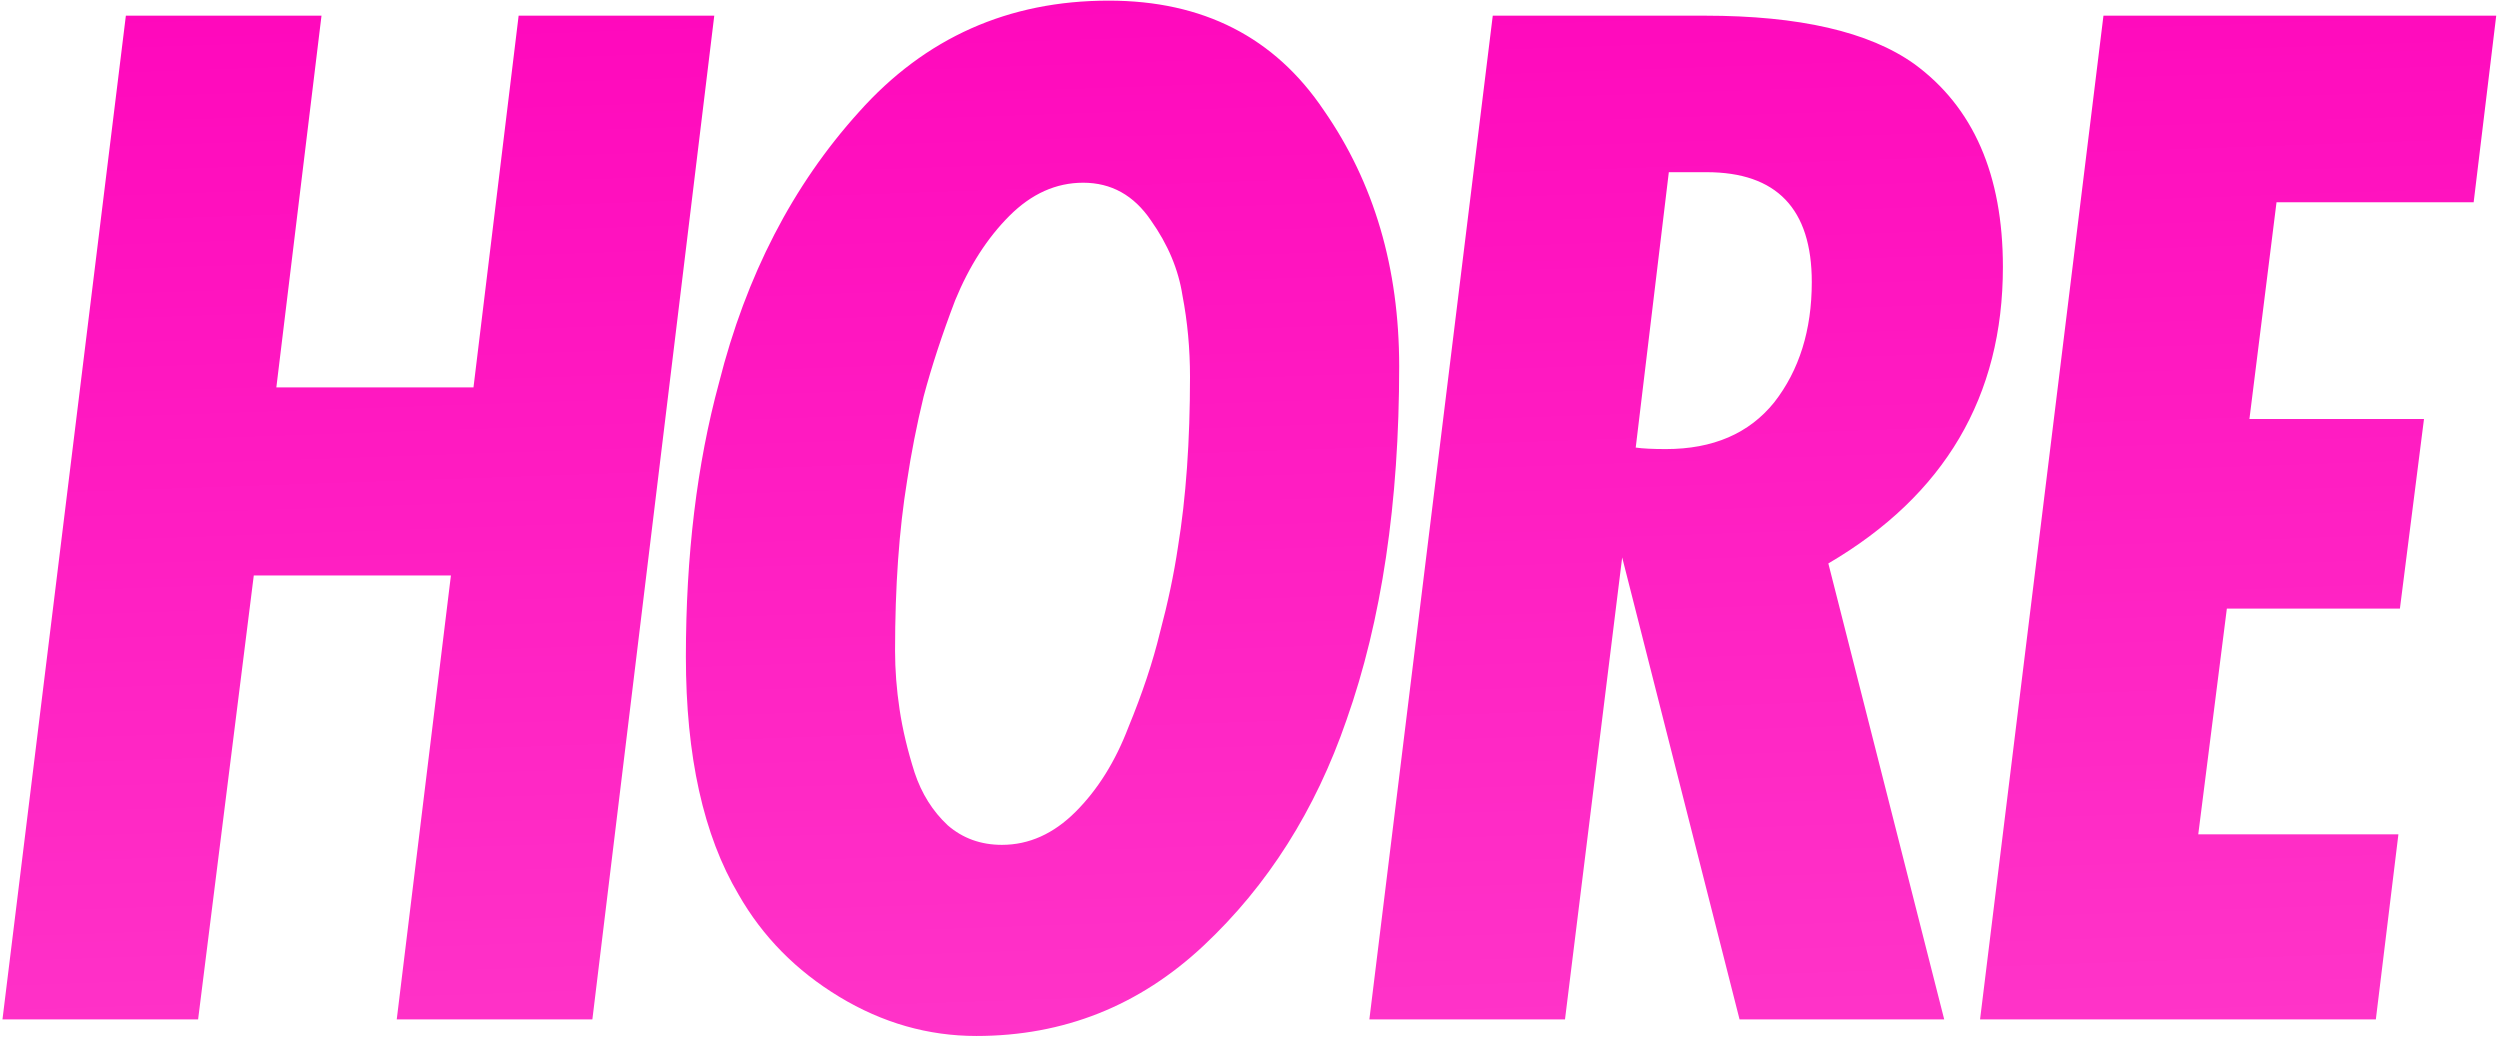 <?xml version="1.0" encoding="UTF-8"?> <svg xmlns="http://www.w3.org/2000/svg" width="515" height="214" viewBox="0 0 515 214" fill="none"> <path d="M147.138 3.23L122.028 210H81.728L92.888 118.55H52.278L40.808 210H0.508L25.928 3.23H66.228L56.928 79.8H97.538L106.838 3.23H147.138ZM288.232 75.46C288.232 103.567 284.615 127.85 277.382 148.31C270.975 166.91 261.159 182.41 247.932 194.81C234.705 207.21 219.102 213.41 201.122 213.41C191.202 213.41 181.799 210.723 172.912 205.35C164.025 199.977 157.102 192.95 152.142 184.27C144.909 172.077 141.292 155.75 141.292 135.29C141.292 114.417 143.565 95.61 148.112 78.87C153.692 56.757 163.302 38.157 176.942 23.07C190.582 7.777 207.735 0.13 228.402 0.13C247.829 0.13 262.605 7.673 272.732 22.76C283.065 37.64 288.232 55.207 288.232 75.46ZM245.142 77.63C245.142 71.843 244.625 66.263 243.592 60.89C242.765 55.517 240.595 50.35 237.082 45.39C233.569 40.223 228.919 37.64 223.132 37.64C217.552 37.64 212.489 39.913 207.942 44.46C203.395 49.007 199.675 54.793 196.782 61.82C194.095 68.847 191.925 75.46 190.272 81.66C188.825 87.653 187.689 93.44 186.862 99.02C185.209 109.147 184.382 120.823 184.382 134.05C184.382 137.977 184.692 142.007 185.312 146.14C185.932 150.273 186.965 154.613 188.412 159.16C189.859 163.5 192.132 167.117 195.232 170.01C198.332 172.697 202.052 174.04 206.392 174.04C211.972 174.04 217.035 171.767 221.582 167.22C226.129 162.673 229.745 156.887 232.432 149.86C235.325 142.833 237.495 136.323 238.942 130.33C240.595 124.13 241.835 118.24 242.662 112.66C244.315 102.533 245.142 90.857 245.142 77.63ZM307.508 3.23H351.218C370.644 3.23 385.008 6.537 394.308 13.15C406.501 22.037 412.598 35.987 412.598 55C412.598 81.66 400.611 102.017 376.638 116.07L400.508 210H358.348L334.168 114.83L322.388 210H282.088L307.508 3.23ZM343.778 35.47L336.958 92.2C338.404 92.407 340.471 92.51 343.158 92.51C352.871 92.51 360.311 89.307 365.478 82.9C370.644 76.287 373.228 68.02 373.228 58.1C373.228 43.013 365.994 35.47 351.528 35.47H343.778ZM514.222 3.23L509.572 41.67H468.962L463.382 86.31H499.342L494.382 125.37H458.732L452.842 171.87H494.072L489.422 210H407.892L433.312 3.23H514.222Z" fill="url(#paint0_linear_216_80)"></path> <defs> <linearGradient id="paint0_linear_216_80" x1="345.008" y1="-49.221" x2="354.576" y2="228.852" gradientUnits="userSpaceOnUse"> <stop stop-color="#FF00BA"></stop> <stop offset="1" stop-color="#FF37C9"></stop> </linearGradient> </defs> </svg> 